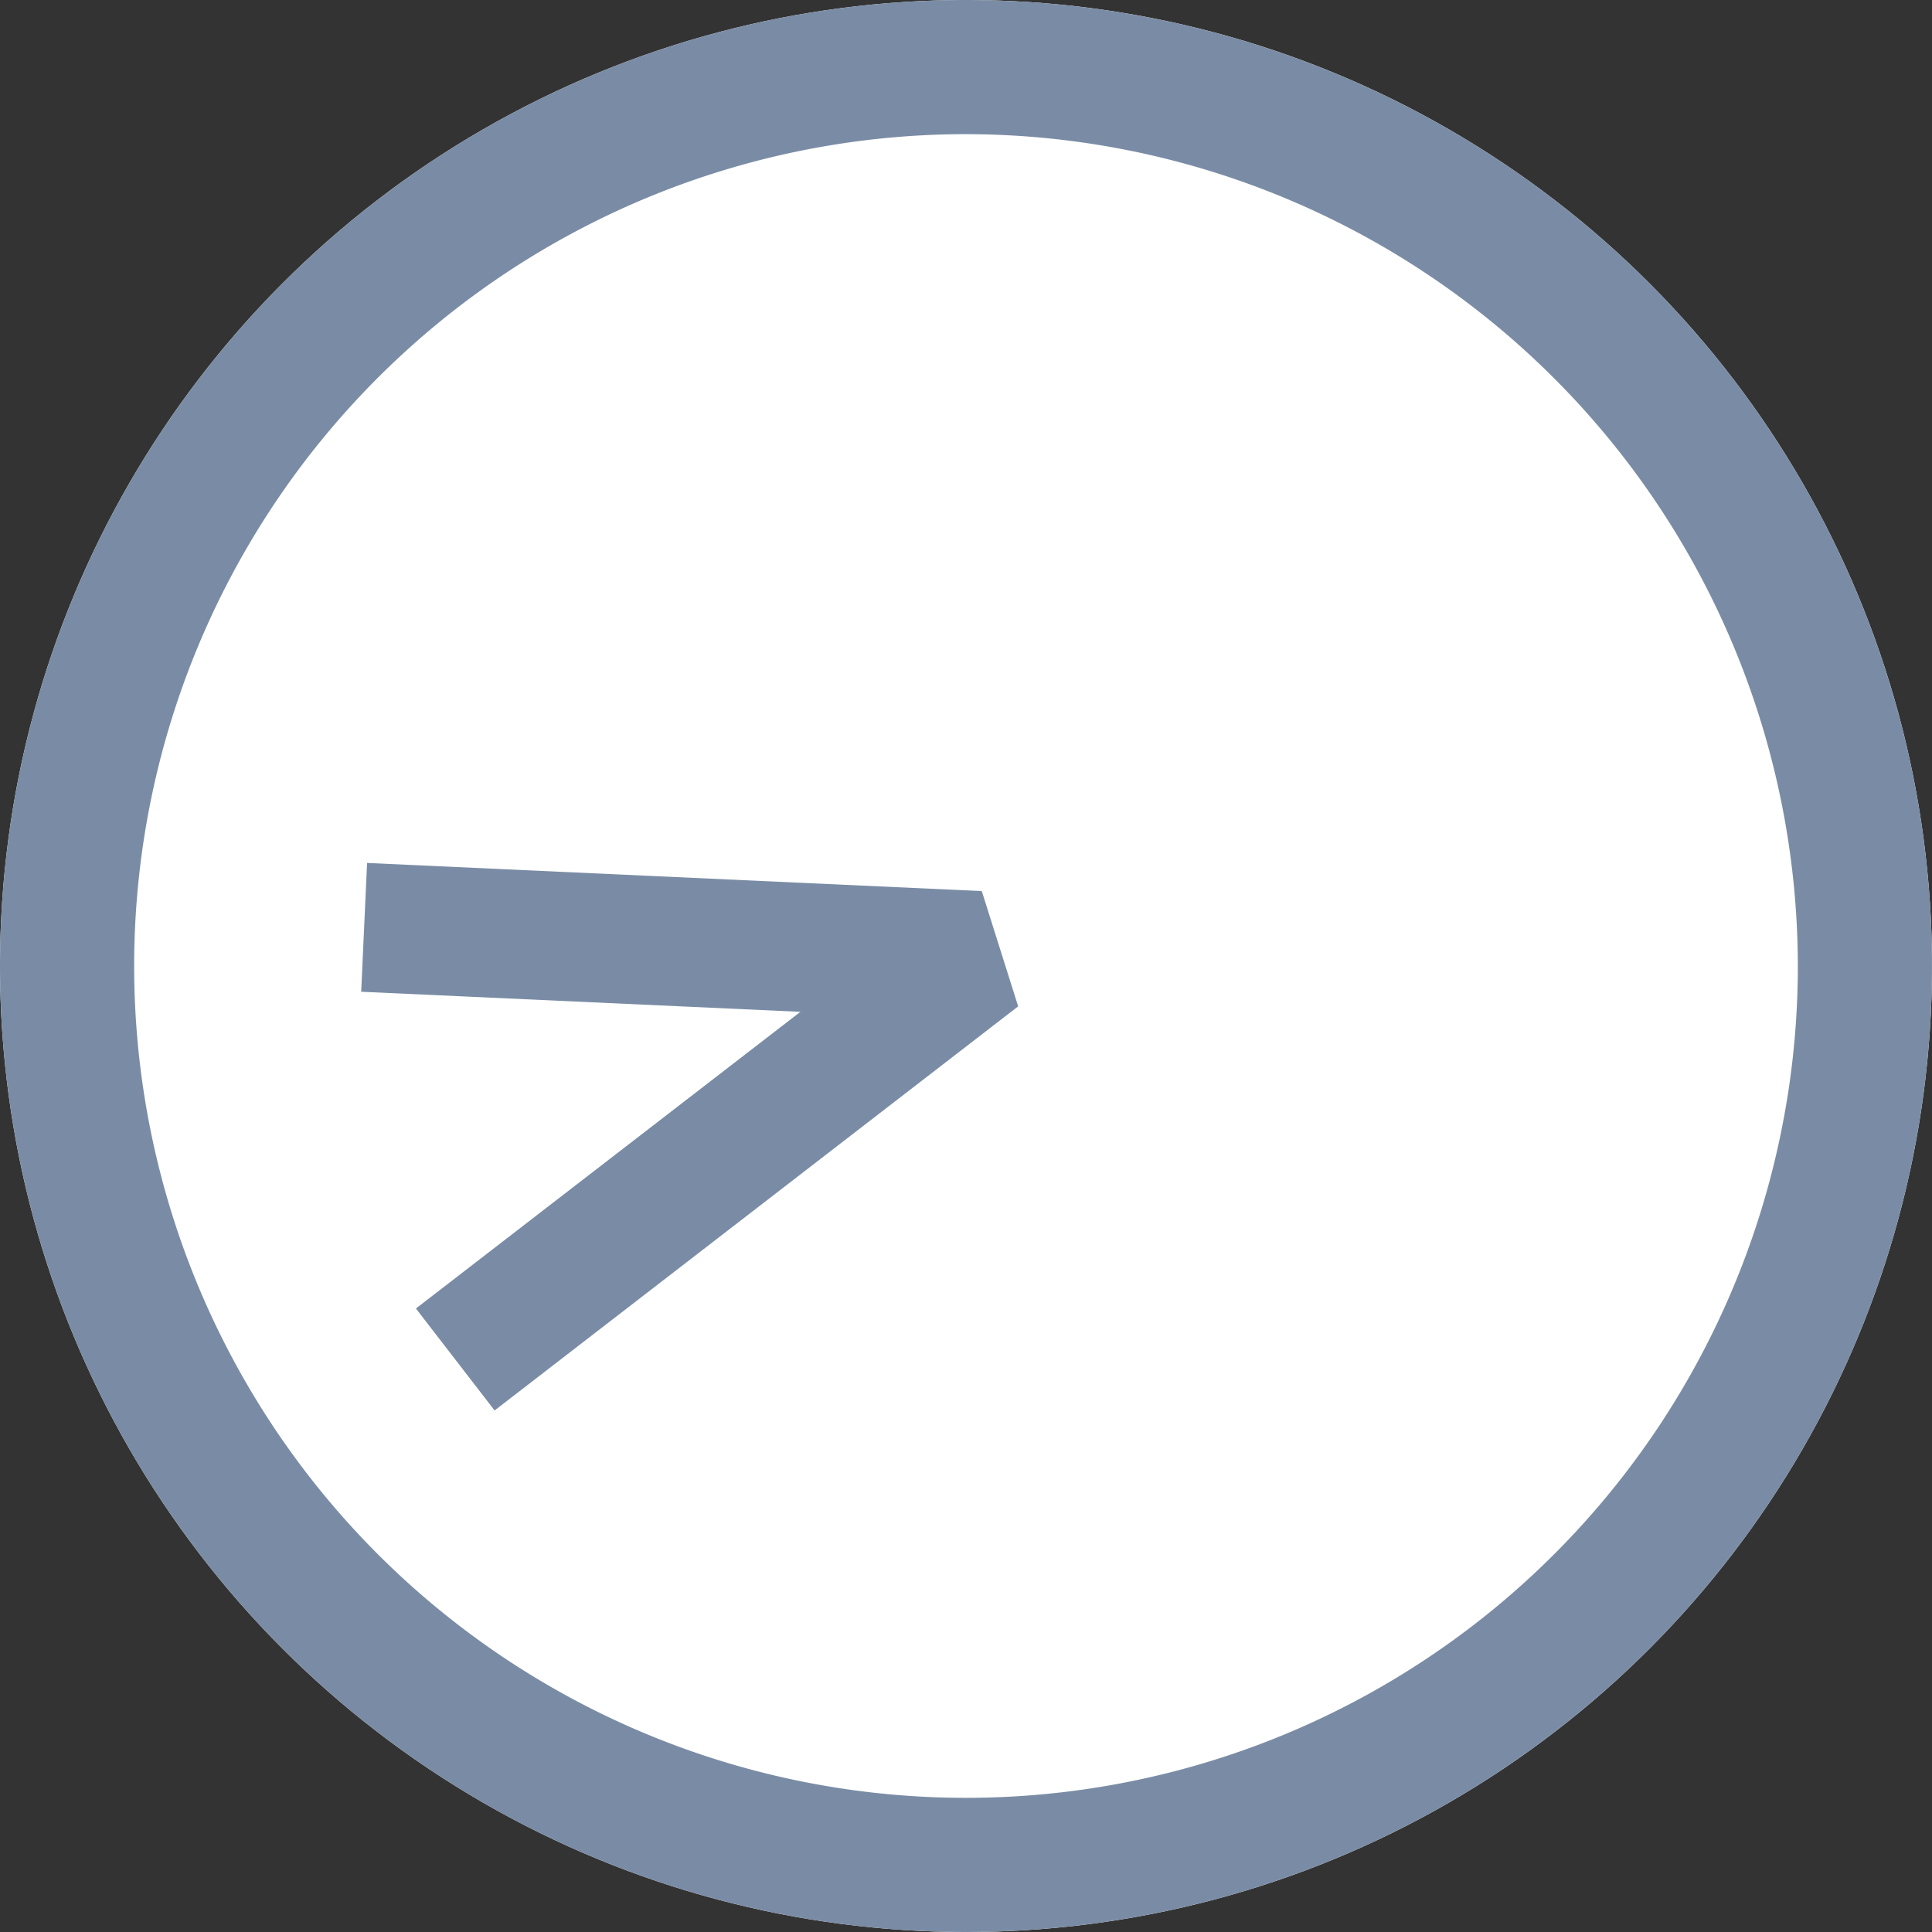 <svg xmlns="http://www.w3.org/2000/svg" width="18" height="18" viewBox="0 0 18 18">
  <rect x="0" y="0" width="18" height="18" fill="#333333" stroke="none"/>
  <g id="グループ_3890" data-name="グループ 3890" transform="translate(-3995 20050)">
    <circle id="楕円形_653" data-name="楕円形 653" cx="9" cy="9" r="9" transform="translate(3995 -20050)" fill="#fff"/>
    <path id="楕円形_653_-_アウトライン" data-name="楕円形 653 - アウトライン" d="M9,1.25A7.75,7.75,0,1,0,16.75,9,7.759,7.759,0,0,0,9,1.25M9,0A9,9,0,1,1,0,9,9,9,0,0,1,9,0Z" transform="translate(3995 -20050)" fill="#7a8ca5"/>
    <path id="パス_5262" data-name="パス 5262" d="M4312.472,3626.668l-.733-.95,3.582-2.764-4.092-.187.055-1.2,5.727.262.339,1.074Z" transform="translate(-312.864 -23663.527)" fill="#7a8ca5"/>
  </g>
</svg>
